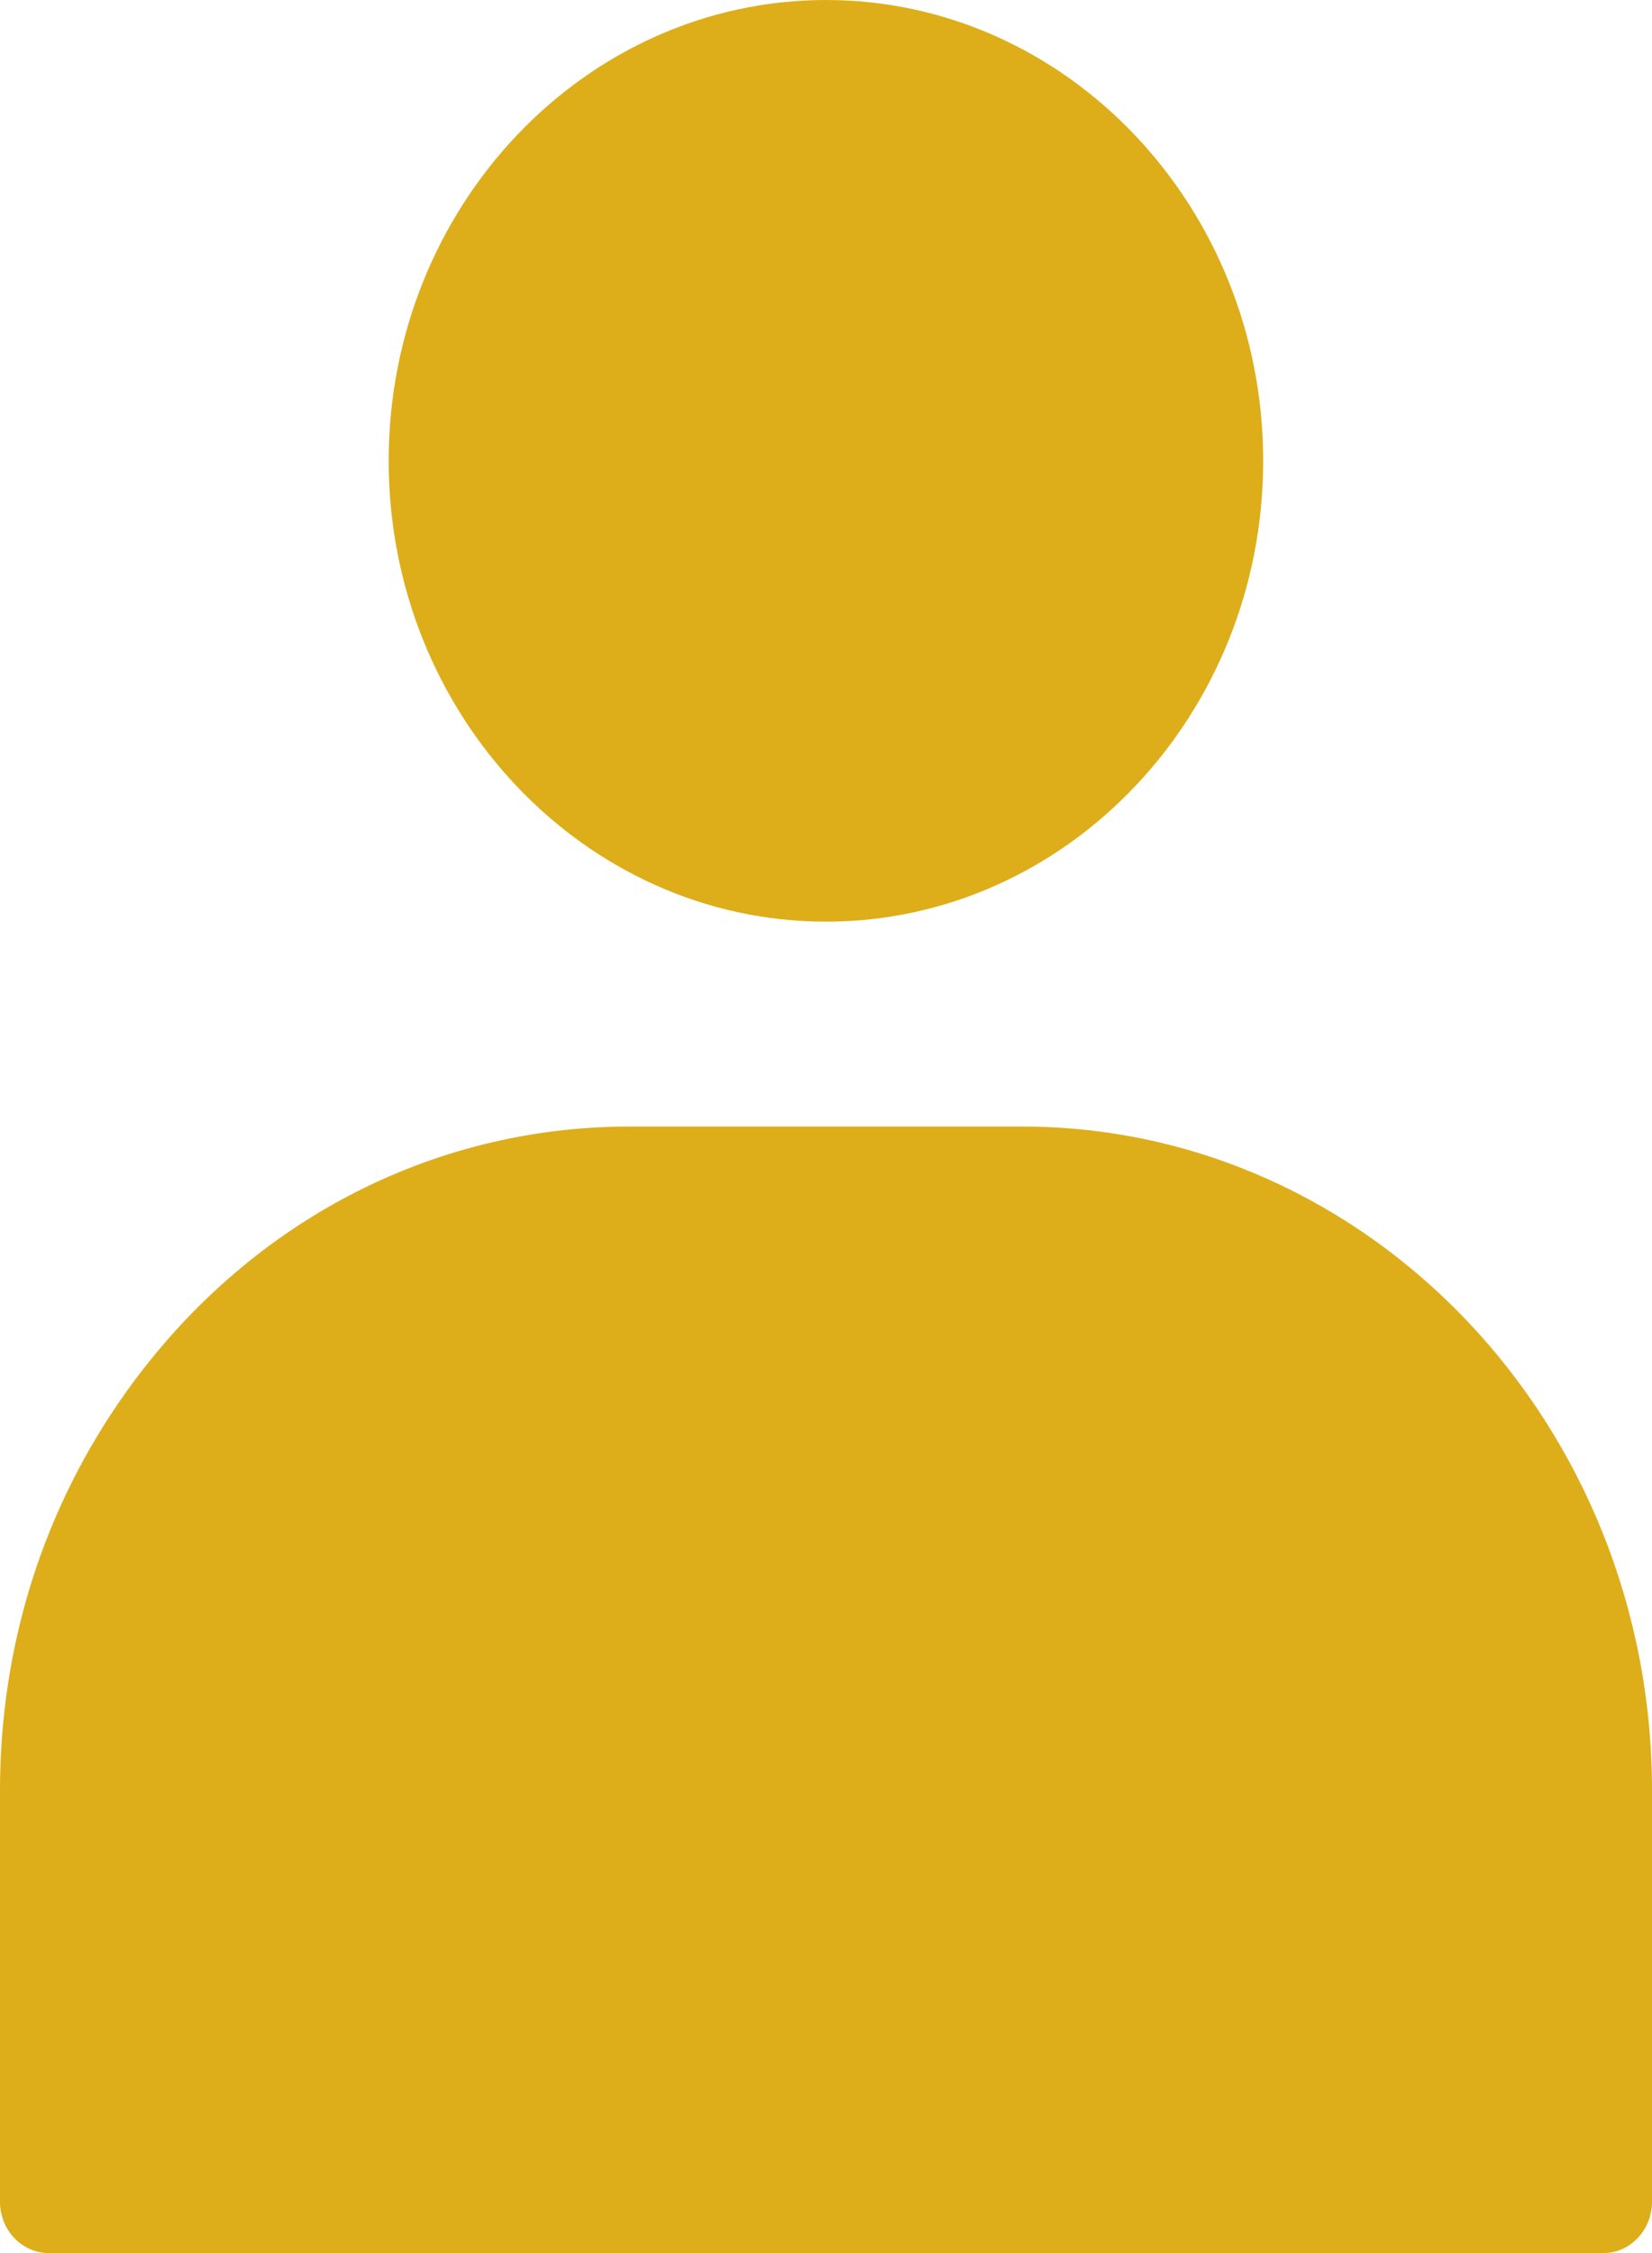 <svg width="11" height="15" viewBox="0 0 11 15" fill="none" xmlns="http://www.w3.org/2000/svg">
<path d="M2.588 3.068C2.588 1.377 3.895 0 5.5 0C7.104 0 8.411 1.377 8.411 3.068C8.411 4.759 7.104 6.136 5.5 6.136C3.895 6.136 2.588 4.759 2.588 3.068ZM6.805 7.5H4.194C2.865 7.5 1.642 8.144 0.841 9.266C0.291 10.036 0 10.953 0 11.92V14.659C0 14.847 0.146 15 0.324 15H10.677C10.854 15 11 14.847 11 14.659V11.92C11 9.482 9.119 7.5 6.805 7.5Z" fill="#DDAE1A"/>
</svg>
